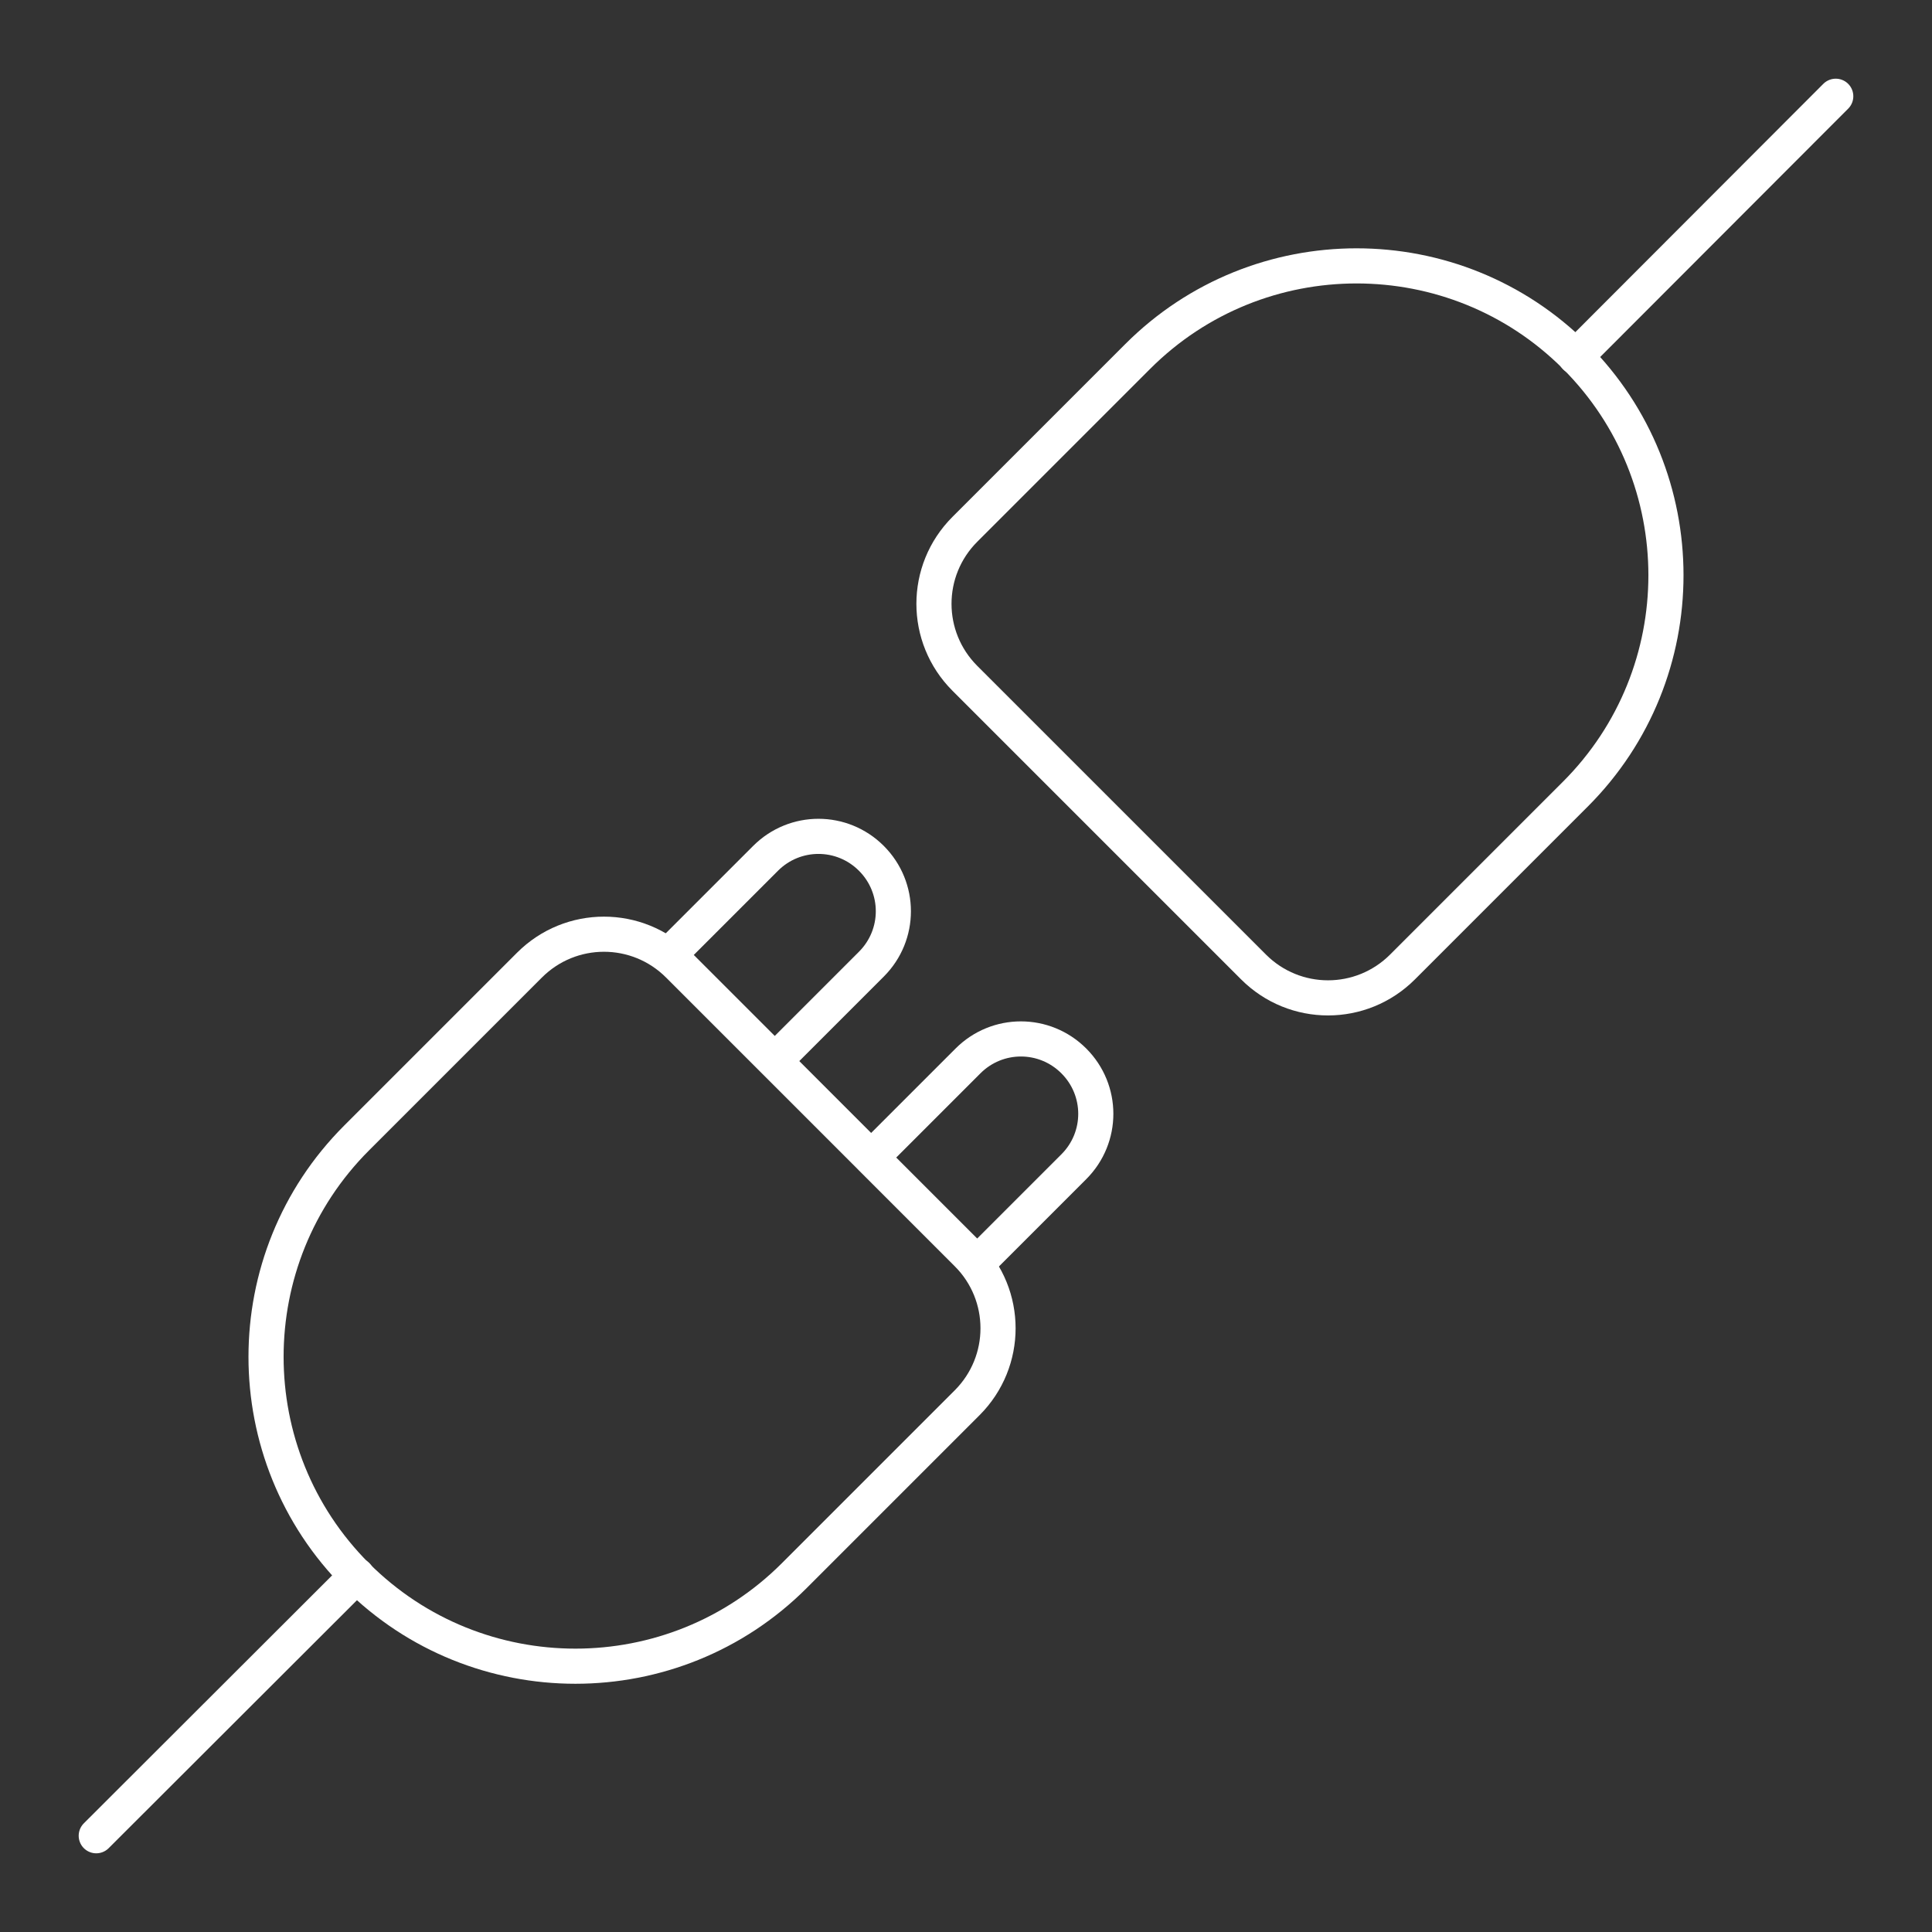 <?xml version="1.0" encoding="UTF-8"?> <svg xmlns="http://www.w3.org/2000/svg" id="Layer_1" data-name="Layer 1" viewBox="0 0 55 55"><rect x="0" y="0" width="55" height="55" fill="#333333" stroke="none"/><defs><style> .cls-1 { fill: none; stroke: #fff; stroke-linecap: round; stroke-linejoin: round; } </style></defs><line class="cls-1" x1="44.85" y1="10.16" x2="52.26" y2="2.74"></line><line class="cls-1" x1="10.16" y1="44.85" x2="2.74" y2="52.26"></line><g><g><path class="cls-1" d="M19.67,24.43h3.89c1.18,0,2.13.95,2.13,2.13h0c0,1.18-.95,2.13-2.13,2.13h-3.89v-4.26h0Z" transform="translate(-12.14 23.82) rotate(-45)"></path><path class="cls-1" d="M25.43,30.2h3.89c1.18,0,2.13.95,2.13,2.13h0c0,1.18-.95,2.13-2.13,2.13h-3.89v-4.26h0Z" transform="translate(-14.53 29.58) rotate(-45)"></path></g><path class="cls-1" d="M16.21,29.4h6.96c1.66,0,3,1.34,3,3v11.62c0,1.66-1.34,3-3,3h-6.96c-4.86,0-8.81-3.95-8.81-8.81h0c0-4.86,3.95-8.81,8.81-8.81Z" transform="translate(-22.1 23.07) rotate(-45)"></path></g><path class="cls-1" d="M37.63,7.98h6.96c1.66,0,3,1.34,3,3v11.62c0,1.66-1.34,3-3,3h-6.96c-4.86,0-8.81-3.95-8.81-8.81h0c0-4.86,3.95-8.81,8.81-8.81Z" transform="translate(77.1 1.64) rotate(135)"></path></svg> 